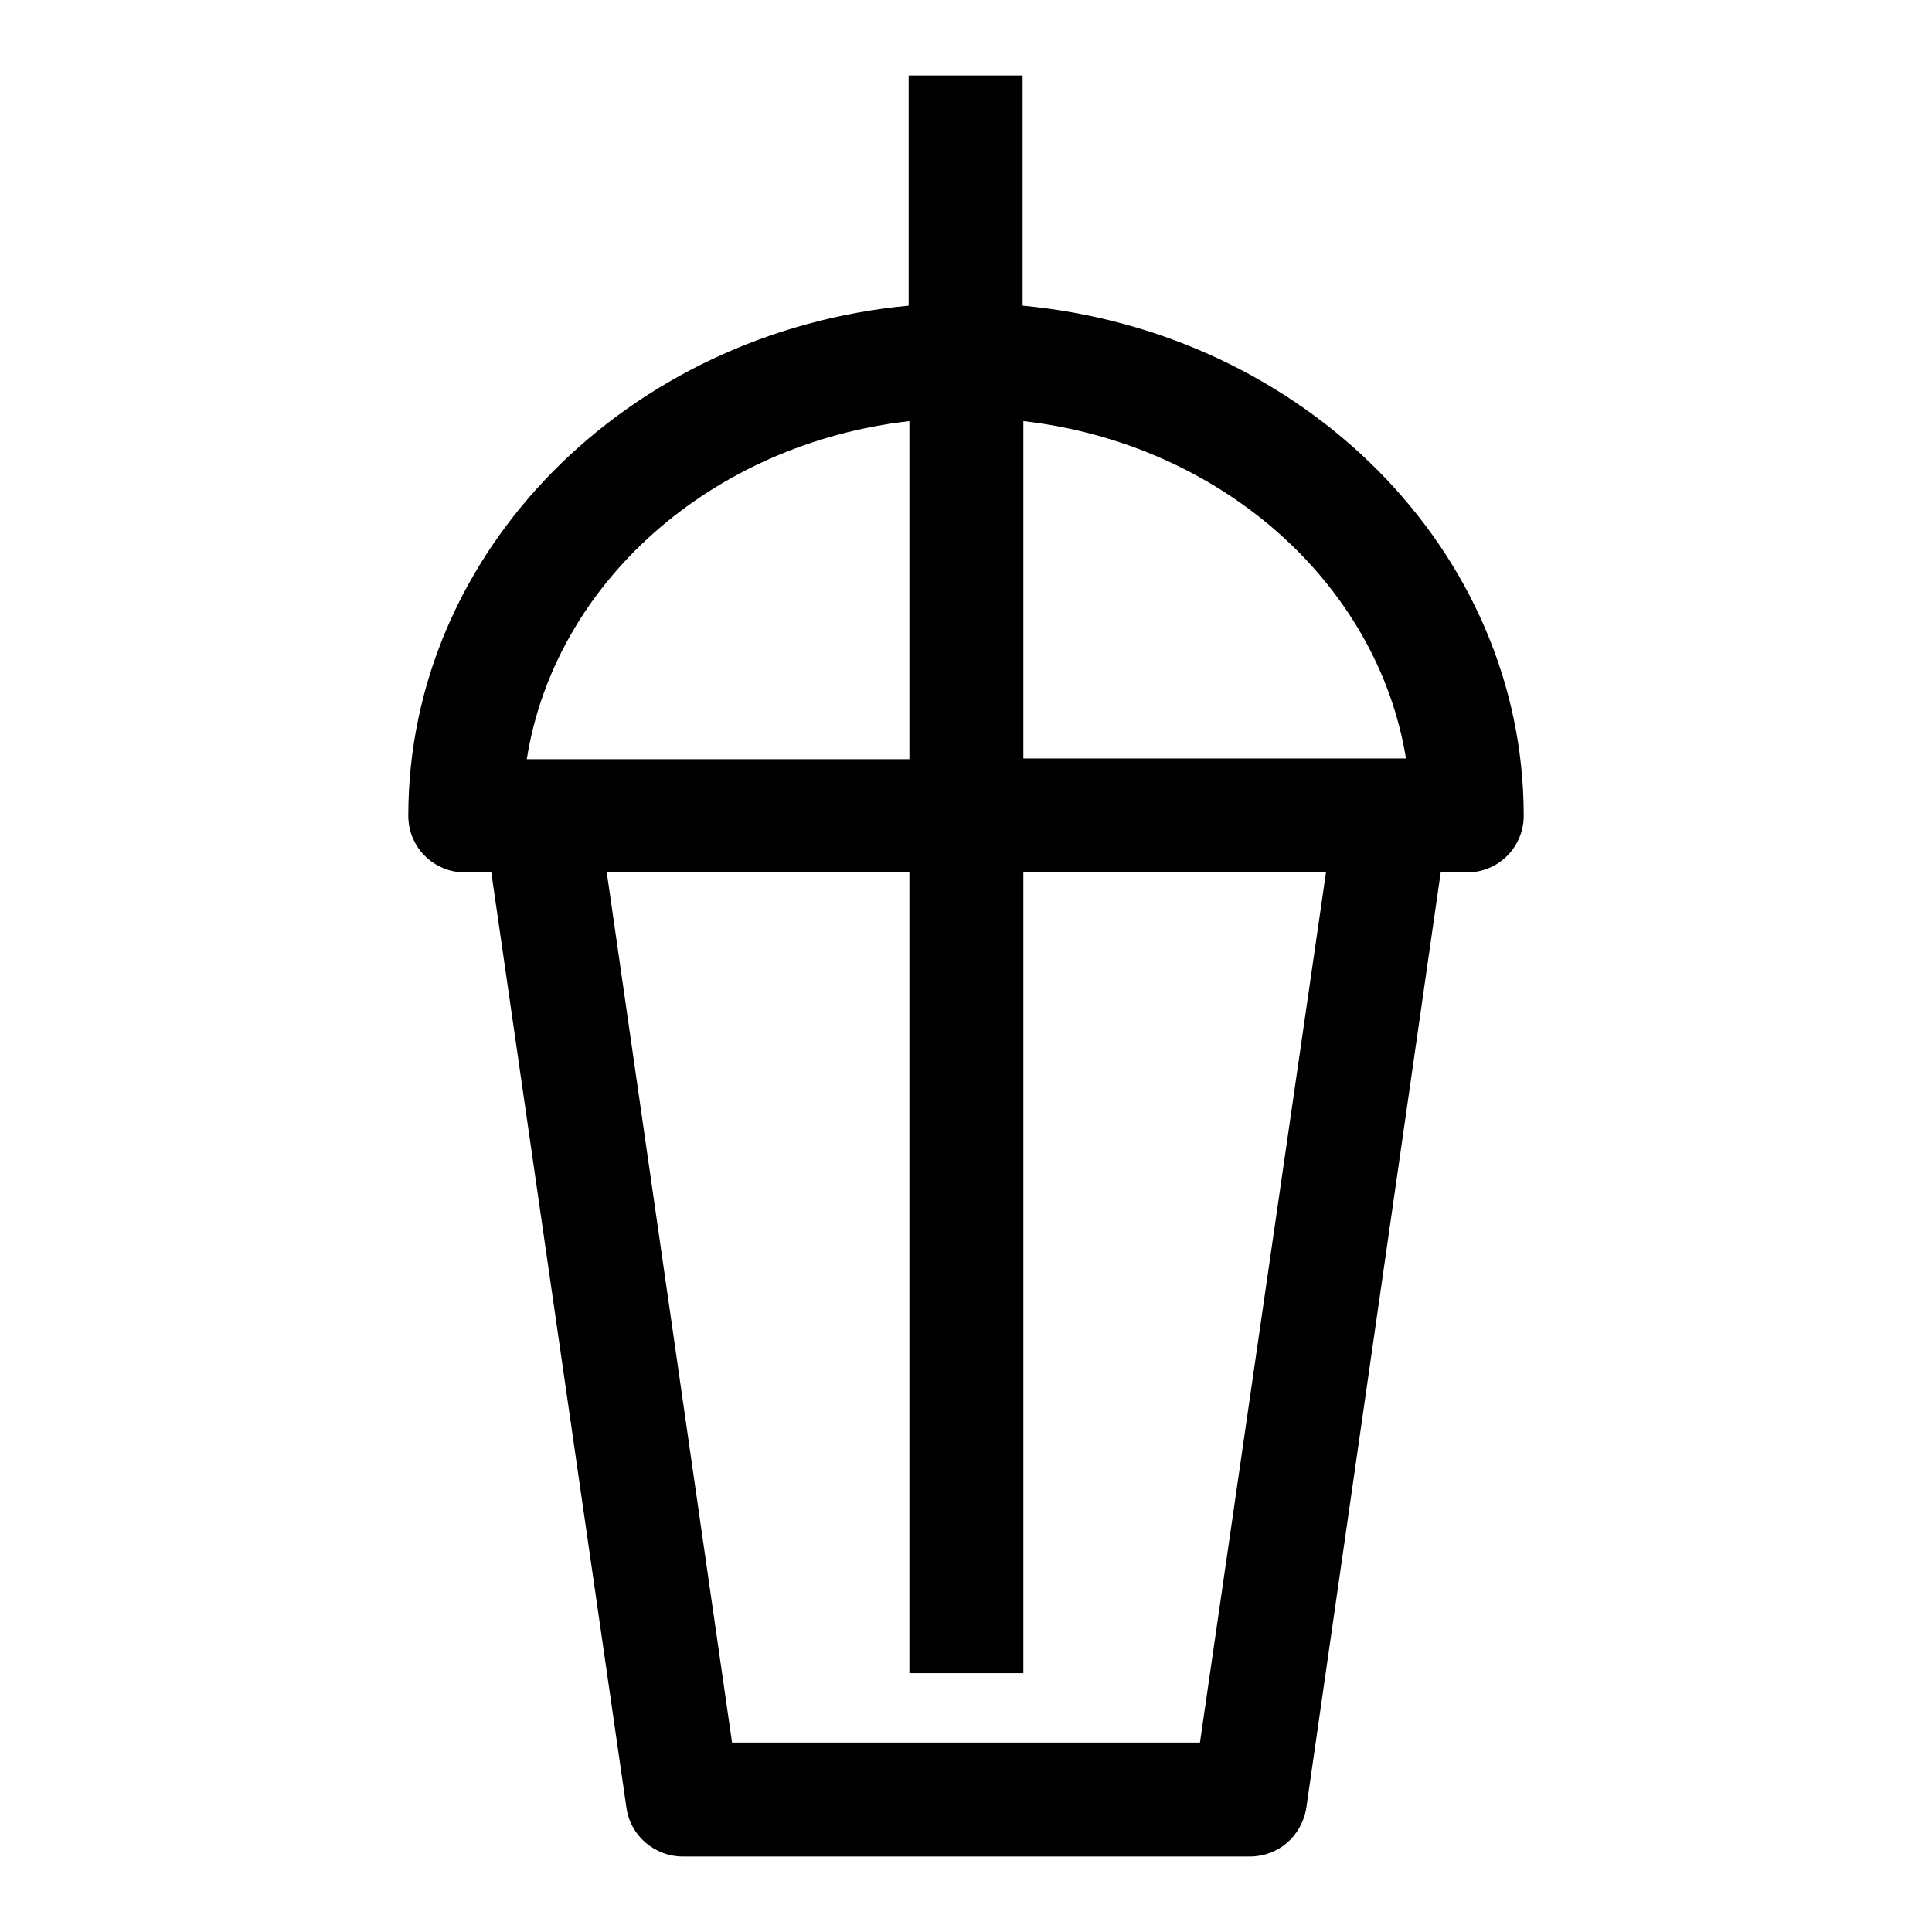 <?xml version="1.0" encoding="utf-8"?>
<!-- Svg Vector Icons : http://www.onlinewebfonts.com/icon -->
<!DOCTYPE svg PUBLIC "-//W3C//DTD SVG 1.1//EN" "http://www.w3.org/Graphics/SVG/1.1/DTD/svg11.dtd">
<svg version="1.1" xmlns="http://www.w3.org/2000/svg" xmlns:xlink="http://www.w3.org/1999/xlink" x="0px" y="0px" viewBox="0 0 256 256" enable-background="new 0 0 256 256" xml:space="preserve">
<g><g><g><path fill="#000000" d="M135.5,40.5V10h-15.1v30.5C83.2,44,54.1,73,54.1,108.1c0,4.2,3.4,7.5,7.5,7.5h3.5L83,239.5c0.5,3.7,3.7,6.5,7.5,6.5h75.1c3.8,0,6.9-2.7,7.5-6.5l17.8-123.9h3.5c4.2,0,7.5-3.4,7.5-7.5C201.9,73,172.8,44,135.5,40.5z M186.3,100.5h-1.9h-48.8V55.8C161.7,58.8,182.5,77.2,186.3,100.5z M120.5,55.8v44.8H71.7h-1.9C73.5,77.2,94.3,58.8,120.5,55.8z M159,230.9H97L80.4,115.6h40.1v106.1h15.1V115.6h40.1L159,230.9z"/></g><g></g><g></g><g></g><g></g><g></g><g></g><g></g><g></g><g></g><g></g><g></g><g></g><g></g><g></g><g></g></g></g>
</svg>